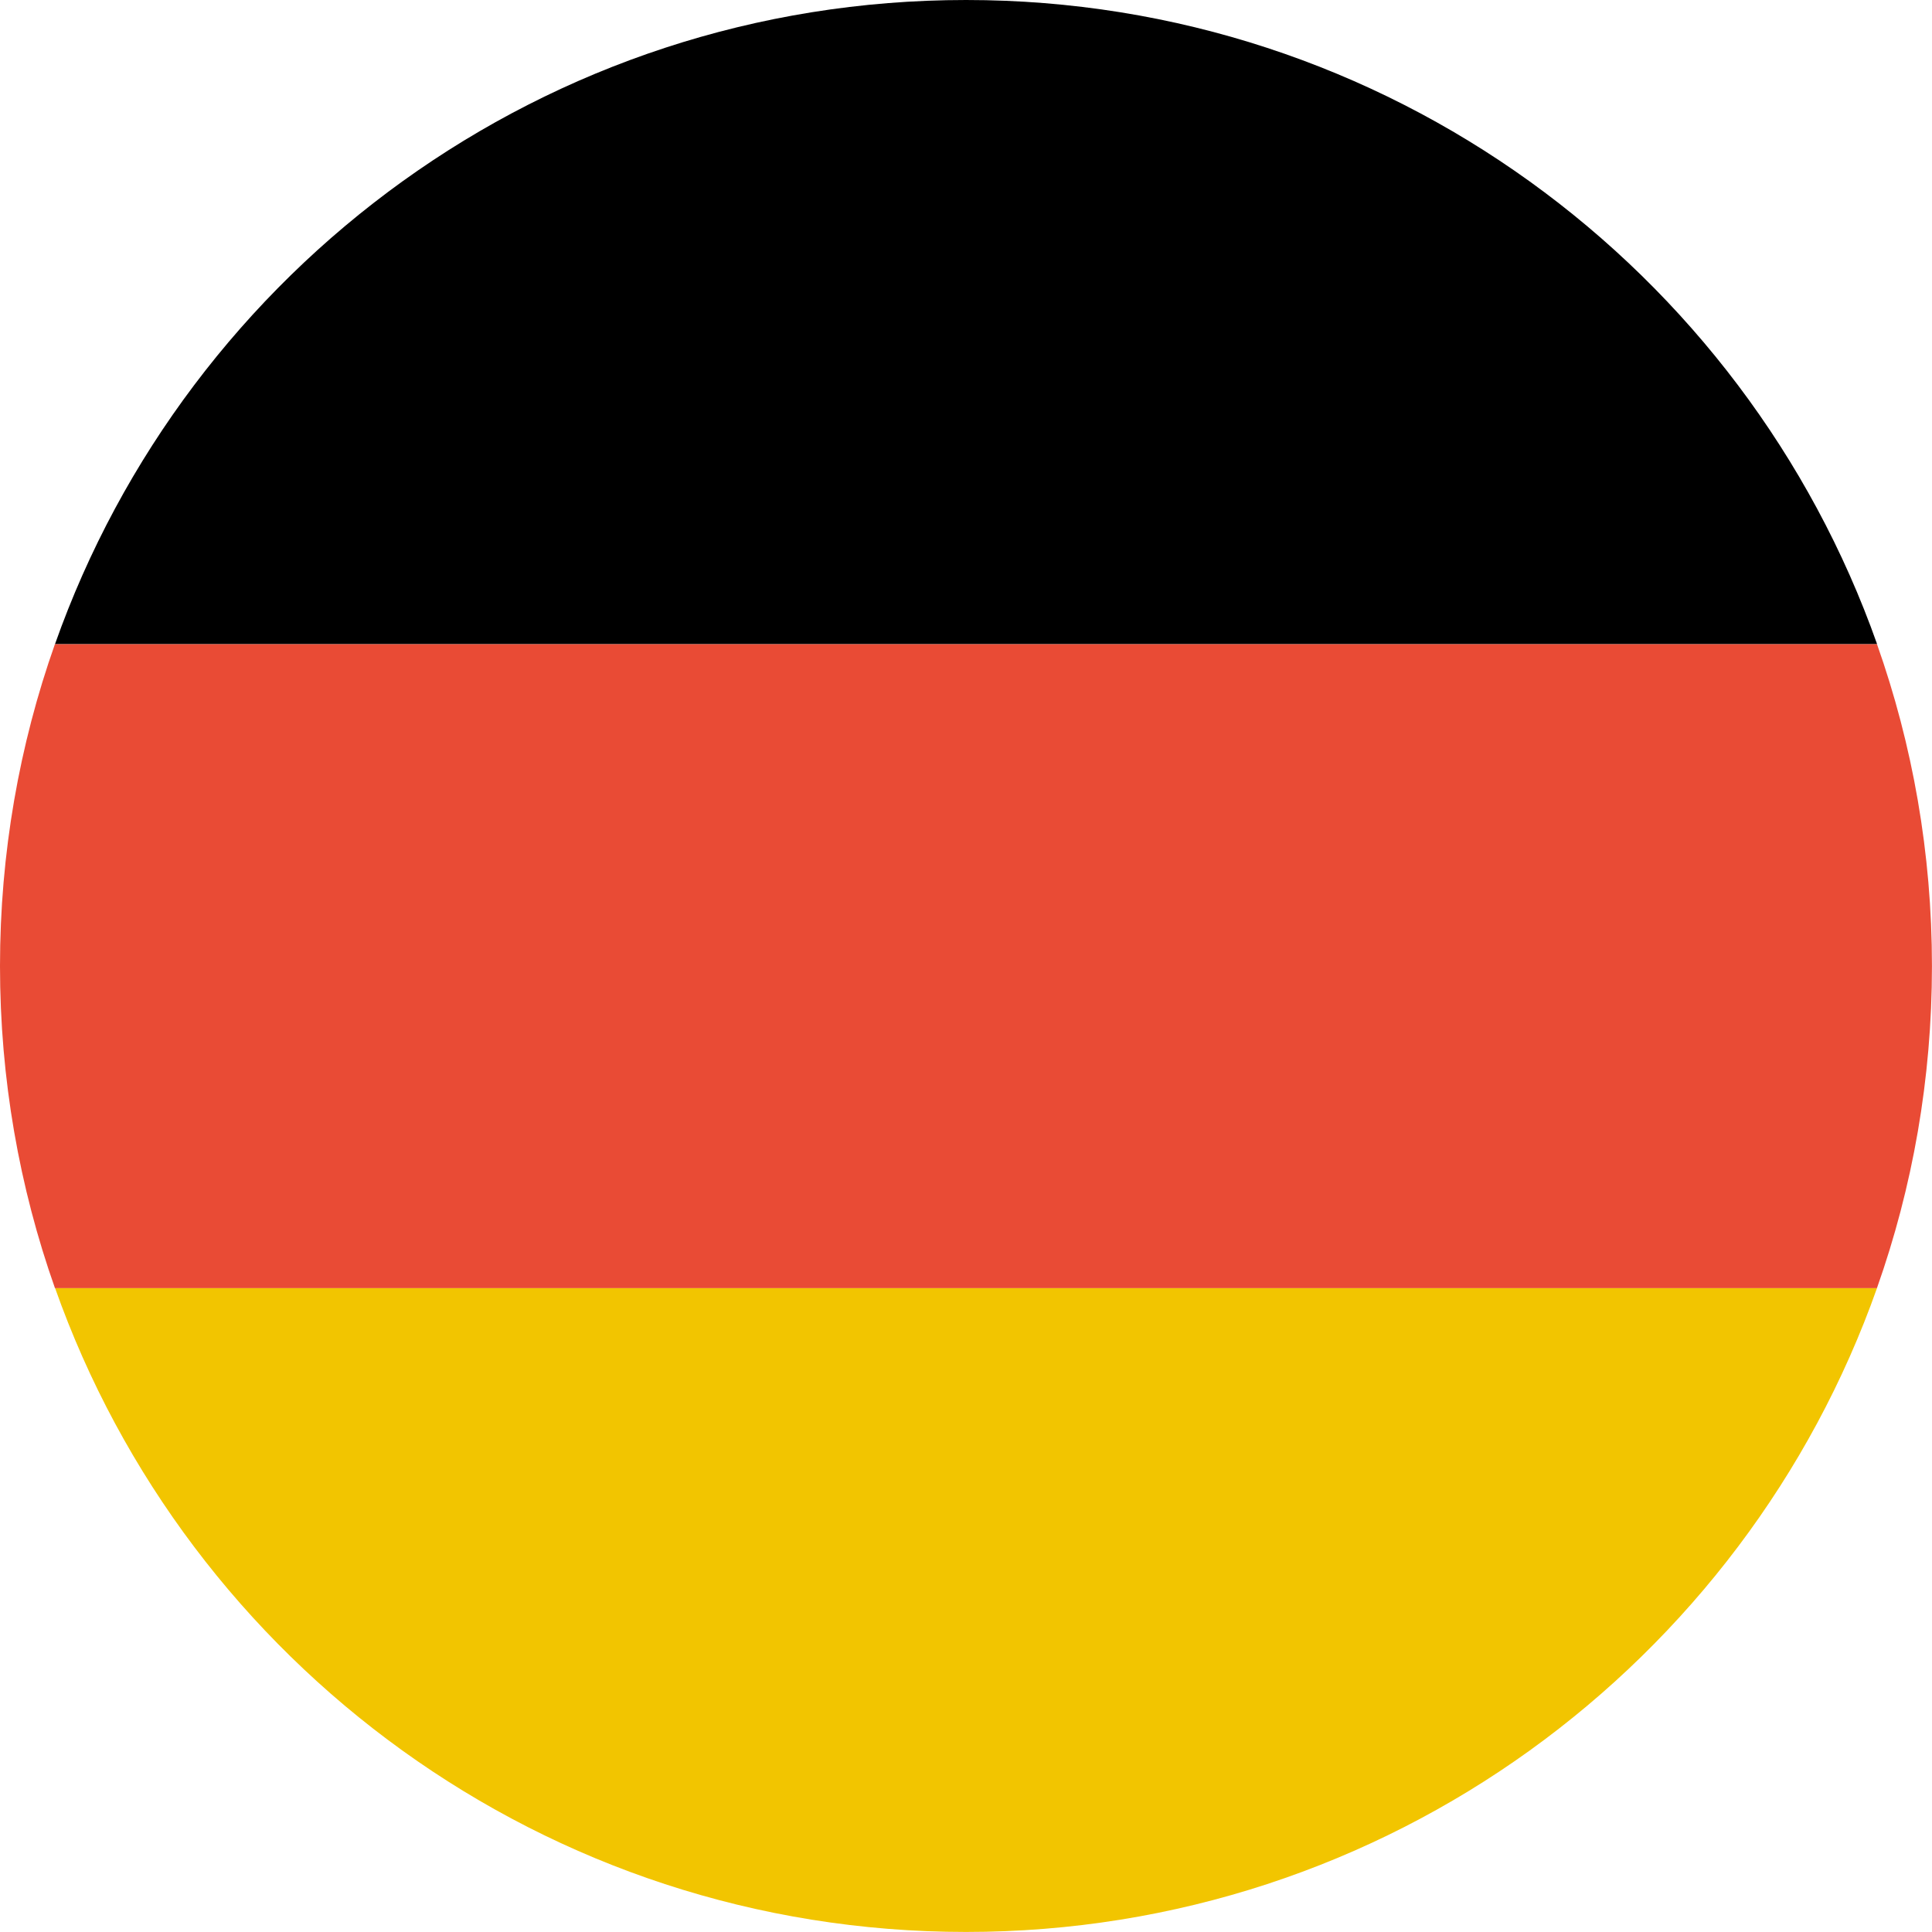 <svg width="41" height="41" viewBox="0 0 41 41" fill="none" xmlns="http://www.w3.org/2000/svg">
  <path fill-rule="evenodd" clip-rule="evenodd"
    d="M39.834 27.332H1.168C3.982 35.294 11.575 40.999 20.501 40.999C29.426 40.999 37.02 35.294 39.834 27.332H39.834Z"
    fill="#F2C500" />
  <path fill-rule="evenodd" clip-rule="evenodd"
    d="M1.166 27.335H39.832C40.588 25.197 40.999 22.897 40.999 20.501C40.999 18.105 40.588 15.805 39.832 13.668H1.166C0.411 15.805 0 18.105 0 20.501C0 22.897 0.411 25.197 1.166 27.335H1.166Z"
    fill="#E94B35" />
  <path fill-rule="evenodd" clip-rule="evenodd"
    d="M1.168 13.667H39.834C37.02 5.705 29.426 0 20.501 0C11.575 0 3.982 5.705 1.168 13.667H1.168Z"
    fill="black" />
</svg>